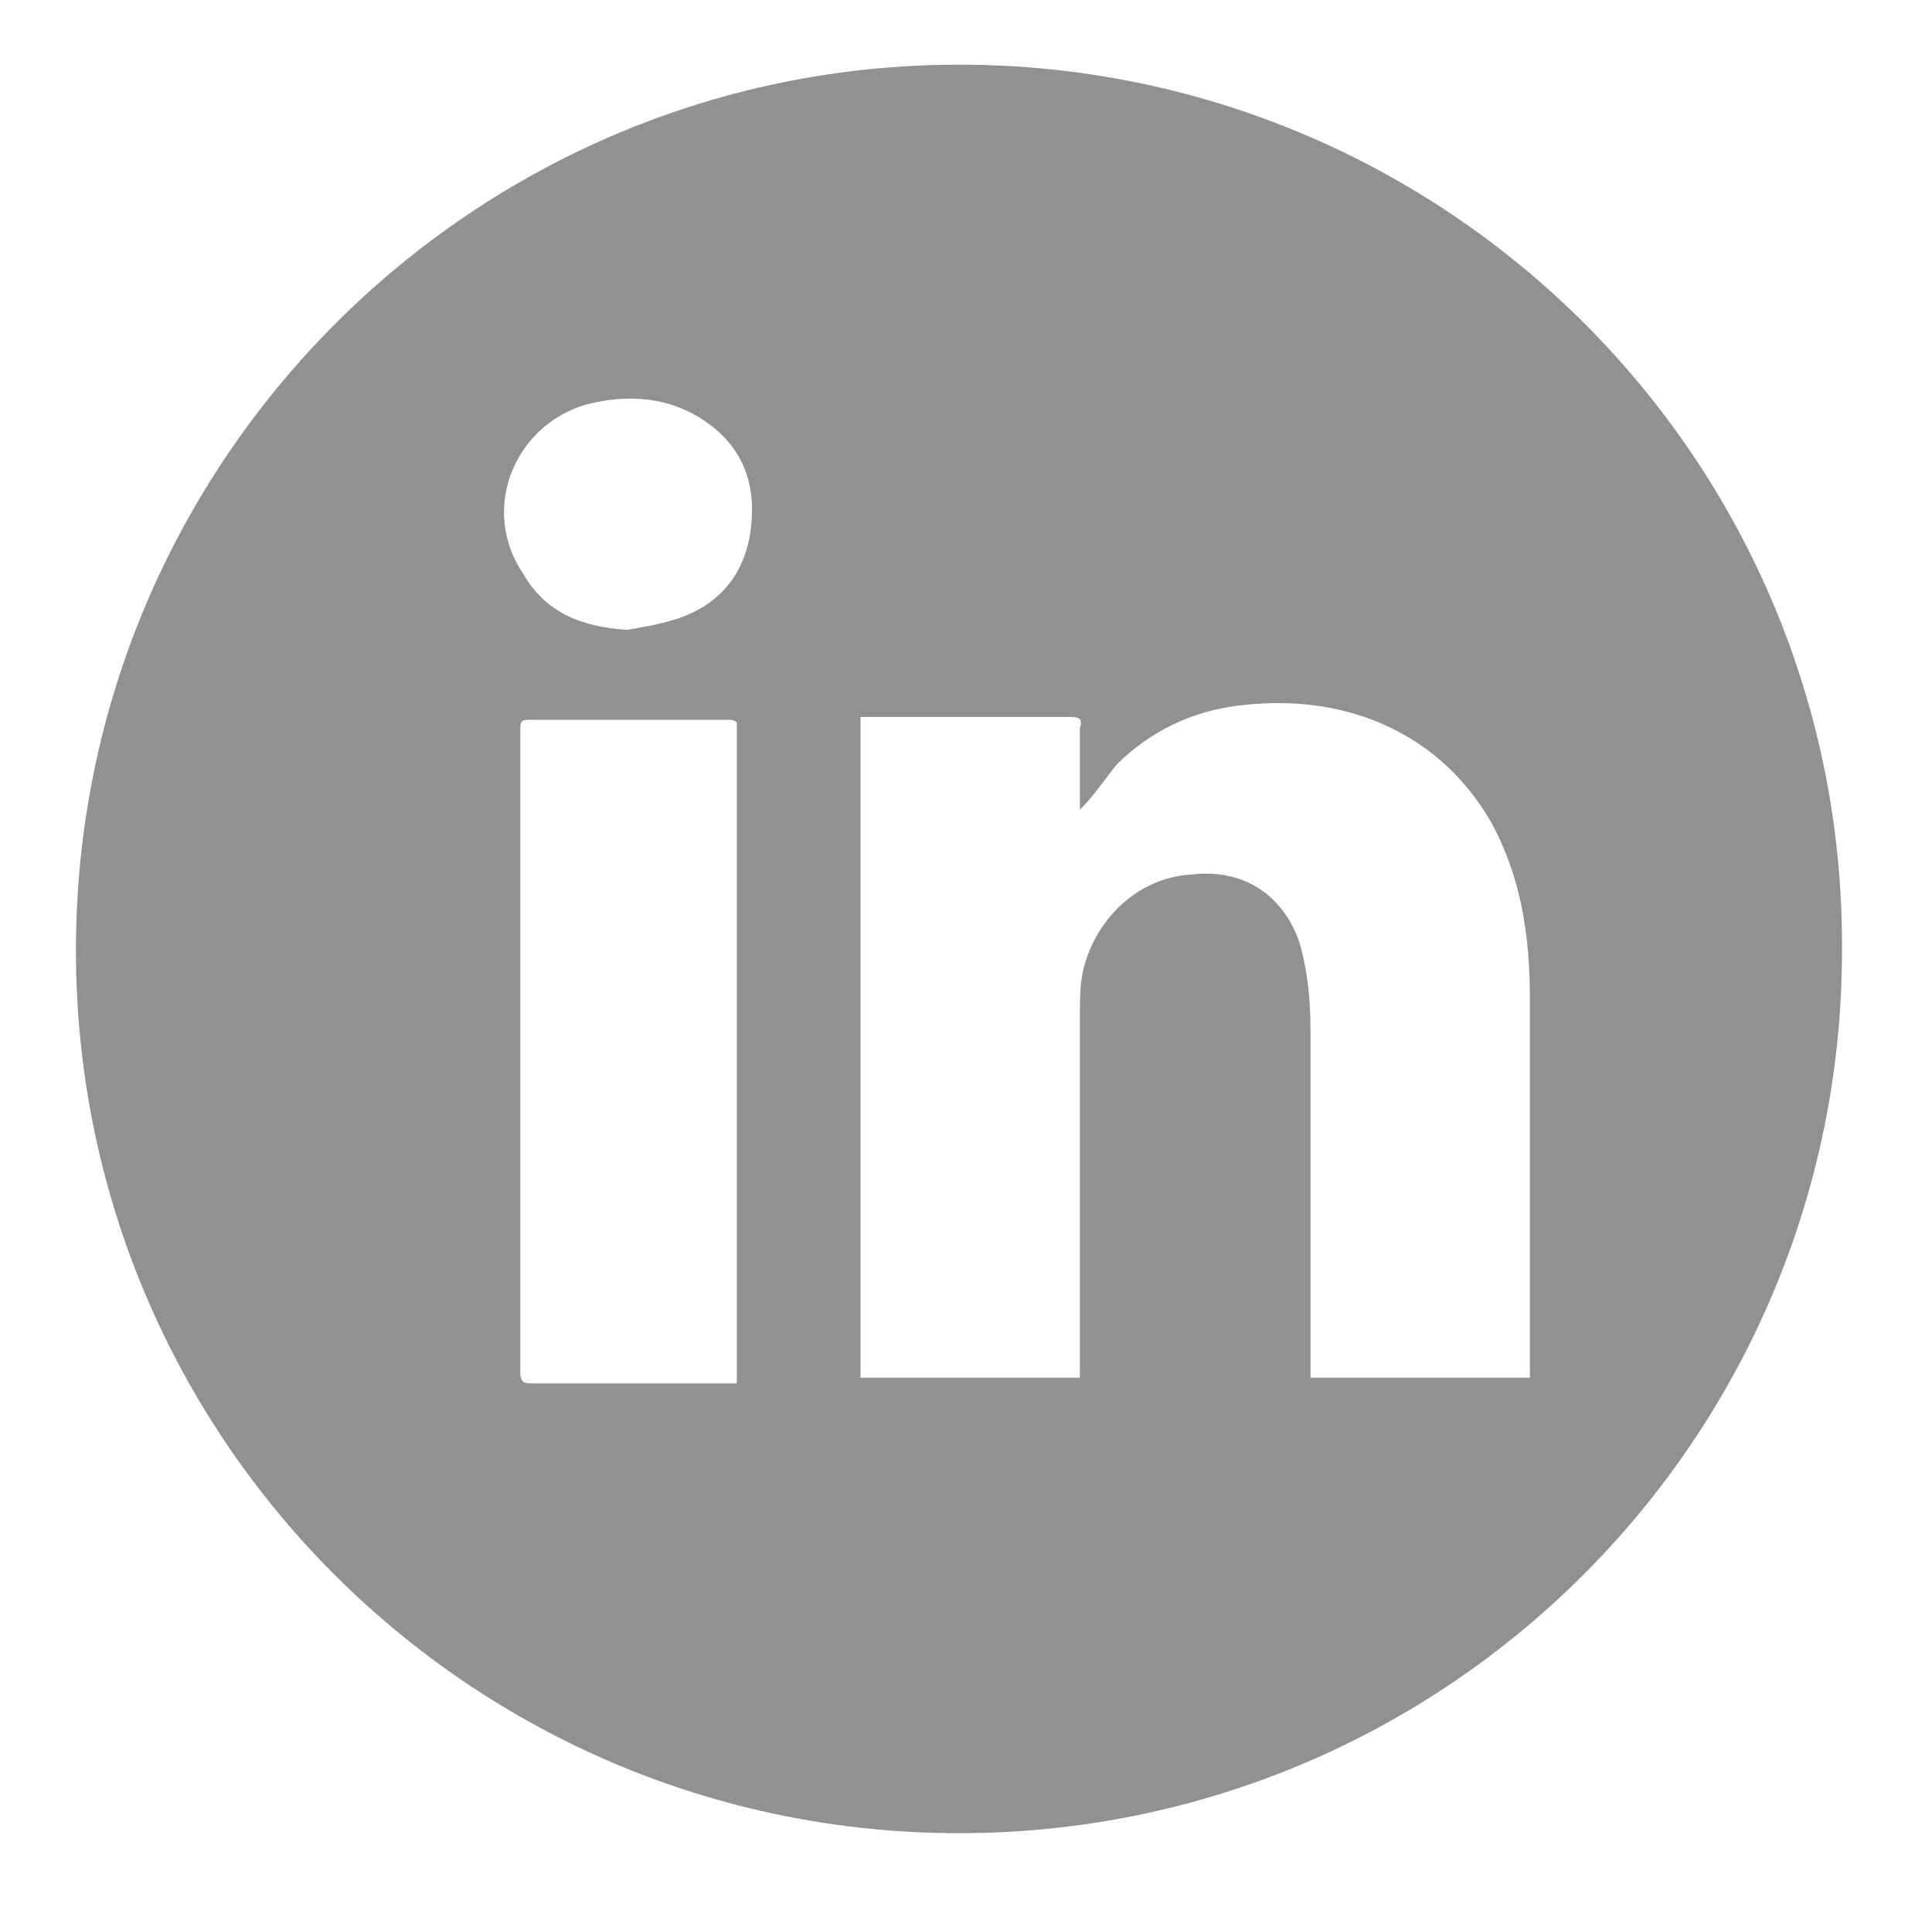 <?xml version="1.0" encoding="utf-8"?>
<!-- Generator: Adobe Illustrator 25.1.0, SVG Export Plug-In . SVG Version: 6.00 Build 0)  -->
<svg version="1.1" id="_x3C_Layer_x3E_" xmlns="http://www.w3.org/2000/svg" xmlns:xlink="http://www.w3.org/1999/xlink" x="0px"
	 y="0px" viewBox="0 0 68.7 68.3" style="enable-background:new 0 0 68.7 68.3;" xml:space="preserve">
<style type="text/css">
	.st0{fill-rule:evenodd;clip-rule:evenodd;fill:#909191;}
</style>
<g>
	<path class="st0" d="M38.4,28.8c0.5-0.5,0.9-1.1,1.3-1.6c1.2-1.2,2.7-1.9,4.3-2.1c1.6-0.2,3.2-0.1,4.8,0.5c1.8,0.7,3.2,1.9,4.2,3.6
		c1.1,2,1.4,4.1,1.4,6.3c0,4.4,0,8.9,0,13.3c0,0.1,0,0.2,0,0.2c-2.6,0-5.2,0-7.8,0c0-0.1,0-0.3,0-0.4c0-4,0-8,0-12
		c0-1-0.1-2.1-0.4-3.1c-0.6-1.7-2-2.6-3.8-2.4c-1.9,0.1-3.3,1.5-3.8,3.1c-0.2,0.6-0.2,1.3-0.2,1.9c0,4.2,0,8.3,0,12.5
		c0,0.1,0,0.3,0,0.4c-2.6,0-5.2,0-7.8,0c0-7.8,0-15.6,0-23.5c0.1,0,0.2,0,0.3,0c2.4,0,4.8,0,7.2,0c0.3,0,0.4,0.1,0.3,0.4
		c0,0.9,0,1.7,0,2.6C38.4,28.6,38.4,28.7,38.4,28.8z M25.9,25.6c-2.4,0-4.8,0-7.1,0c-0.3,0-0.3,0.1-0.3,0.4c0,7.6,0,15.2,0,22.8
		c0,0.3,0.1,0.4,0.3,0.4c2.4,0,4.8,0,7.1,0c0.1,0,0.2,0,0.3,0c0-7.9,0-15.7,0-23.5C26.1,25.6,26,25.6,25.9,25.6z M22.3,22.4
		c0.6-0.1,1.2-0.2,1.8-0.4c1.5-0.5,2.4-1.6,2.6-3.2c0.2-1.6-0.3-2.9-1.6-3.8c-1.3-0.9-2.8-1-4.3-0.6c-2.6,0.8-3.7,3.8-2.2,6
		C19.4,21.8,20.7,22.3,22.3,22.4C22.3,22.4,22.3,22.4,22.3,22.4z M34.1,2.3C16.8,2.3,2.7,16.4,2.7,33.8c0,17.4,14.1,31.4,31.4,31.4
		c17.4,0,31.4-14.1,31.4-31.4C65.6,16.4,51.5,2.3,34.1,2.3z"/>
</g>
</svg>
